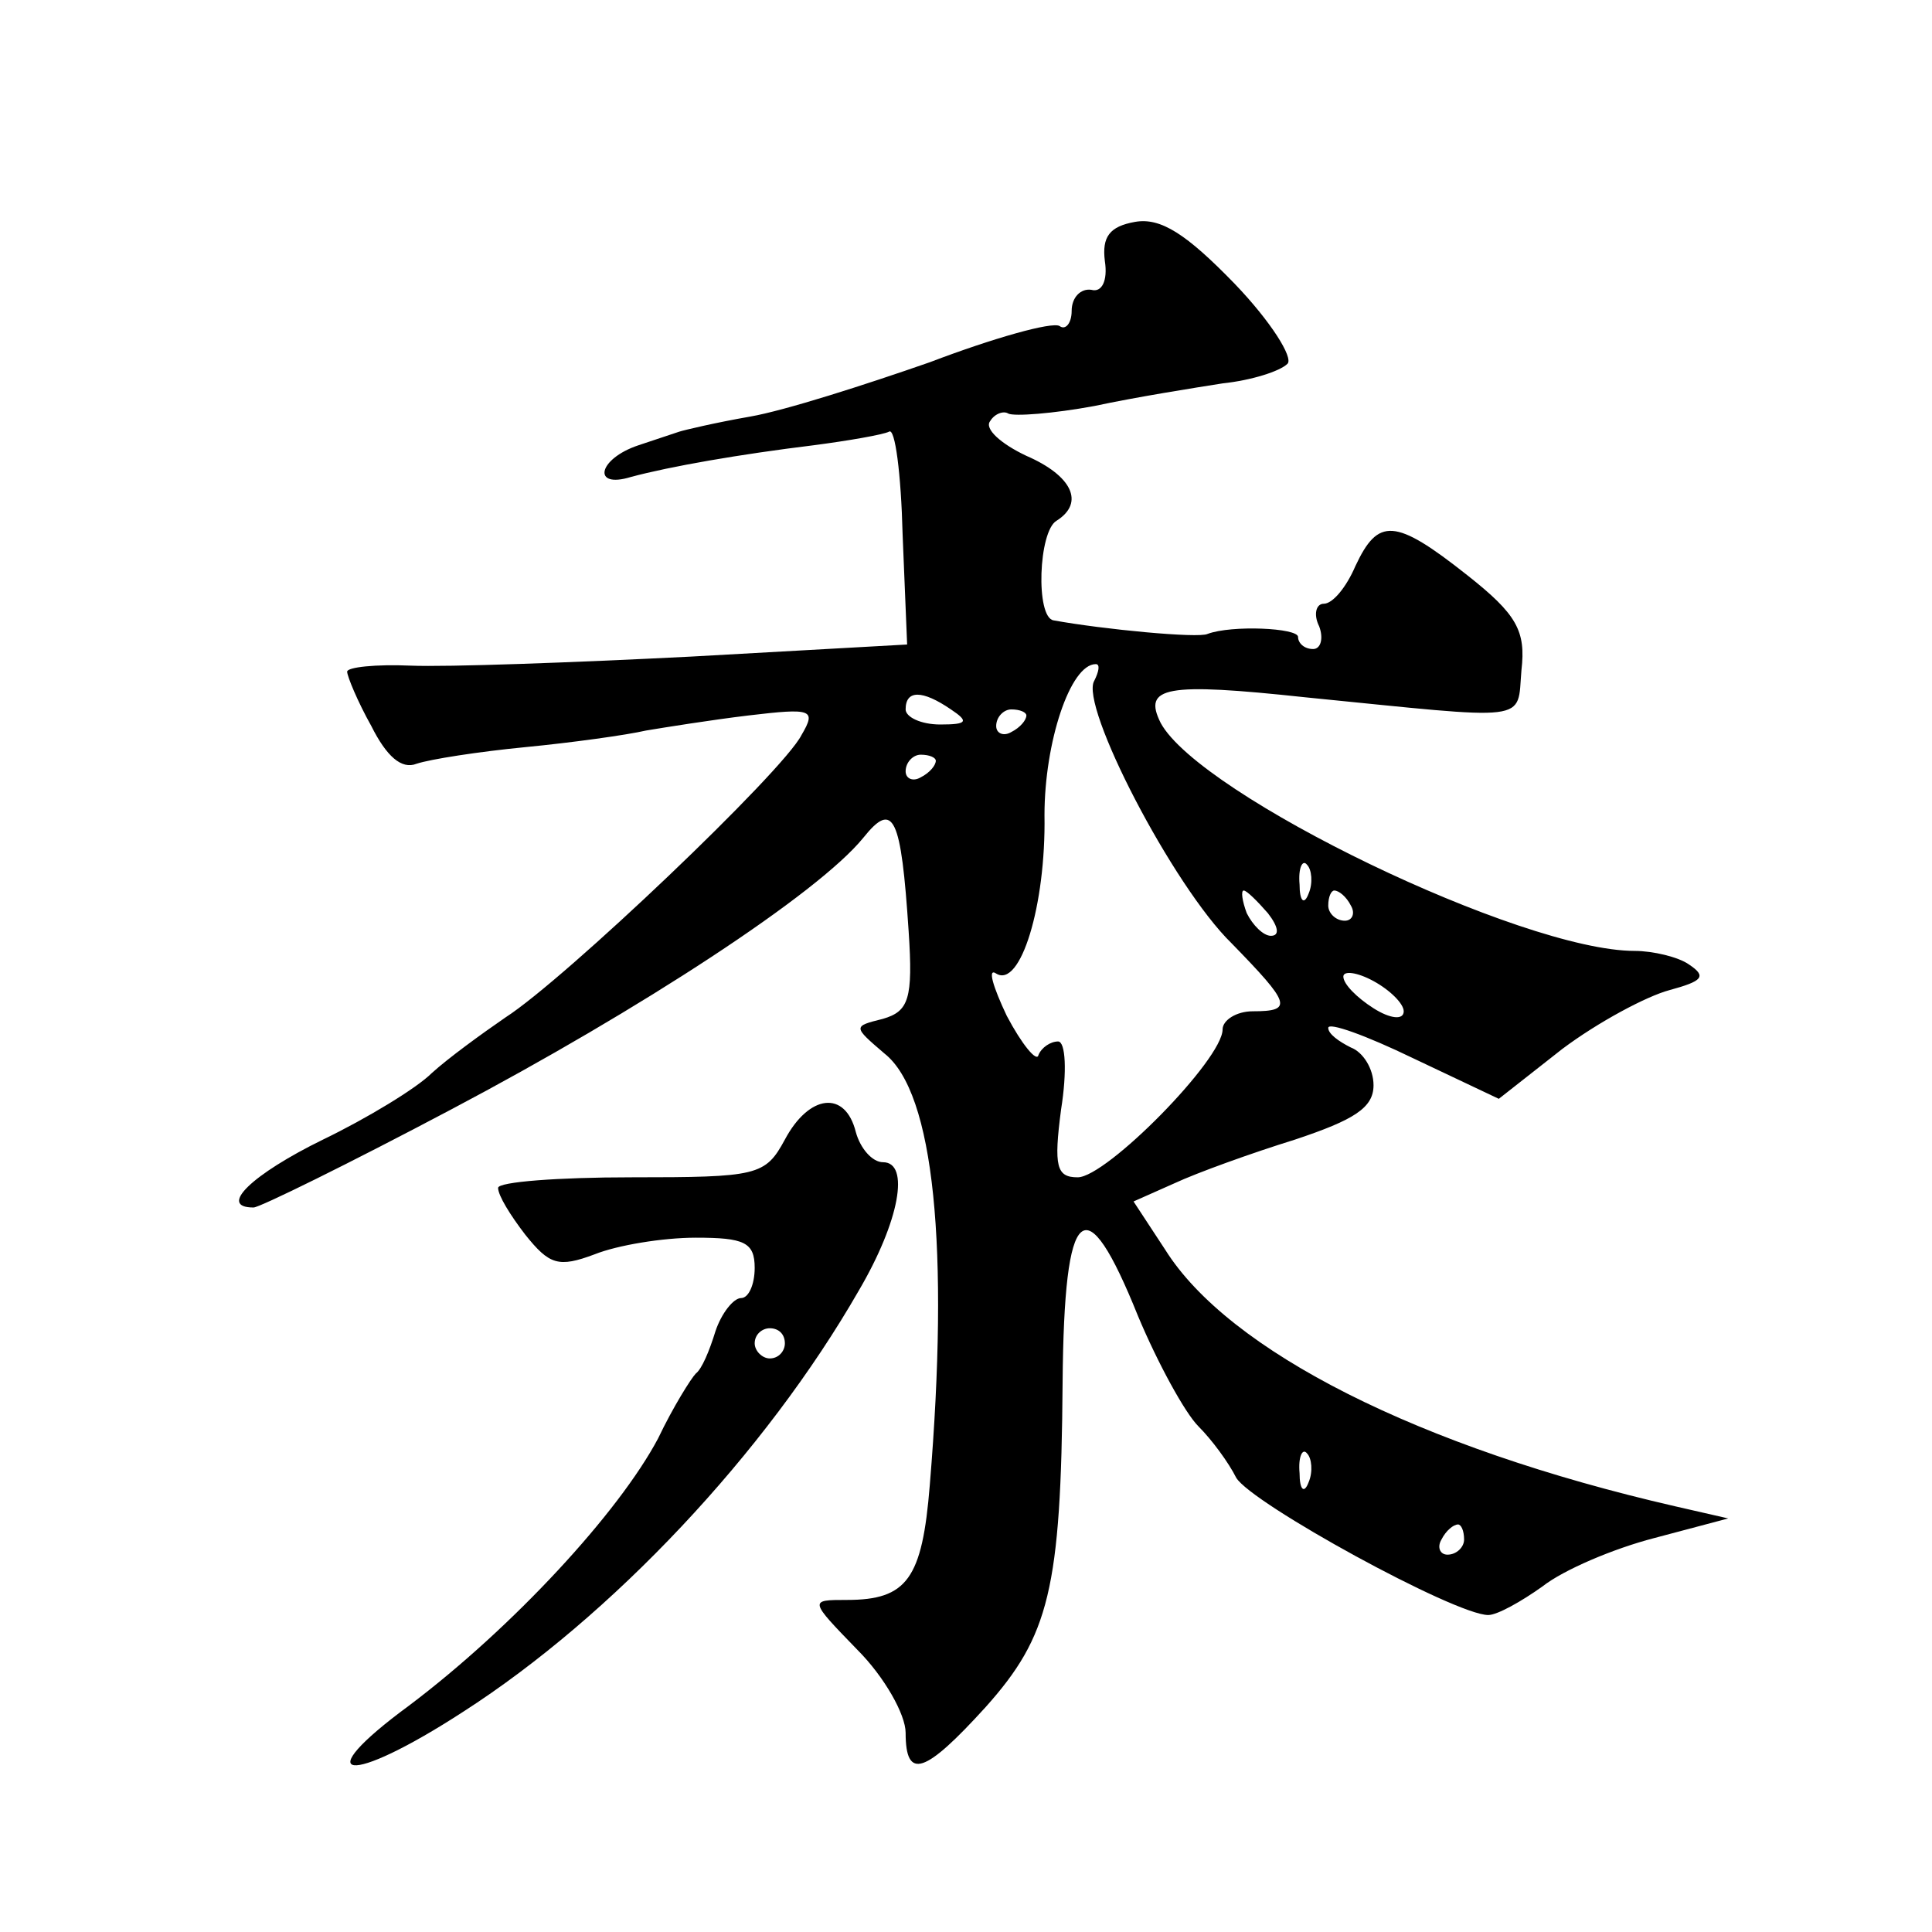 <?xml version="1.0" standalone="no"?>
<!DOCTYPE svg PUBLIC "-//W3C//DTD SVG 20010904//EN"
 "http://www.w3.org/TR/2001/REC-SVG-20010904/DTD/svg10.dtd">
<svg version="1.0" xmlns="http://www.w3.org/2000/svg"
 width="128pt" height="128pt" viewBox="0 0 128 128"
 preserveAspectRatio="xMidYMid meet">
<g transform="translate(0,128) scale(0.1,-0.1)"
fill="#0" stroke="none">
<path d="M752 1133 c-17 -3 -22 -10 -20 -26 2 -13 -2 -21 -9 -19 -7 1 -13 -5 -13
-14 0 -8 -4 -13 -8 -10 -5 3 -44 -8 -86 -24 -43 -15 -96 -32 -119 -36 -23 -4 -44
-9 -47 -10 -3 -1 -15 -5 -27 -9 -27 -9 -31 -29 -5 -21 26 7 72 15 121 21 23 3 46
7 50 9 4 3 8 -28 9 -68 l3 -73 -143 -8 c-79 -4 -162 -7 -186 -6 -23 1 -42 -1 -42
-4 0 -3 7 -20 16 -36 10 -20 20 -29 30 -25 9 3 41 8 72 11 31 3 67 8 80 11 12 2
43 7 68 10 42 5 45 4 35 -13 -12 -24 -157 -162 -196 -187 -16 -11 -38 -27 -49 -37
-10 -10 -43 -30 -72 -44 -47 -23 -70 -45 -46 -45 4 0 63 29 131 65 125 66 243 143
273 180 20 25 25 14 30 -62 3 -45 0 -53 -17 -58 -20 -5 -20 -5 1 -23 33 -26 43
-129 30 -286 -5 -62 -15 -76 -55 -76 -25 0 -25 0 7 -33 18 -18 32 -43 32 -55 0
-32 13 -27 53 17 42 47 50 78 51 215 1 120 15 131 50 44 13 -31 31 -64 40 -73 9
-9 20 -24 25 -34 10 -17 145 -91 167 -91 6 0 22 9 36 19 14 11 47 25 74 32 l49
13 -35 8 c-170 39 -296 103 -338 170 l-21 32 27 12 c15 7 51 20 80 29 39 13 52
21 52 36 0 11 -7 22 -15 25 -8 4 -15 9 -15 13 0 4 25 -5 56 -20 l57 -27 42 33 c24
18 56 35 71 39 22 6 25 9 13 17 -7 5 -24 9 -36 9 -75 0 -288 103 -314 151 -12 24
3 27 96 17 151 -15 140 -17 143 18 3 26 -3 37 -36 63 -48 38 -59 38 -74 6 -6 -14
-15 -25 -21 -25 -5 0 -7 -7 -3 -15 3 -8 1 -15 -4 -15 -6 0 -10 4 -10 8 0 6 -44
8 -60 2 -6 -3 -69 3 -102 9 -12 2 -10 59 2 66 19 12 10 30 -20 43 -17 8 -28 18
-24 23 3 5 9 7 12 5 4 -2 30 0 57 5 28 6 66 12 85 15 19 2 38 8 43 13 4 4 -11 28
-35 53 -32 33 -49 44 -66 41z m-27 -304 c-10 -16 52 -136 91 -174 39 -40 41 -45
14 -45 -11 0 -20 -6 -20 -12 0 -20 -77 -98 -96 -98 -14 0 -16 7 -11 45 4 25 3 45
-2 45 -5 0 -11 -4 -13 -9 -1 -5 -11 7 -21 26 -9 19 -13 32 -7 28 16 -10 33 45 32
105 0 48 17 100 34 100 3 0 2 -5 -1 -11z m-95 -19 c12 -8 11 -10 -7 -10 -13 0 -23
5 -23 10 0 13 11 13 30 0z m50 -4 c0 -3 -4 -8 -10 -11 -5 -3 -10 -1 -10 4 0 6 5
11 10 11 6 0 10 -2 10 -4z m-60 -30 c0 -3 -4 -8 -10 -11 -5 -3 -10 -1 -10 4 0 6
5 11 10 11 6 0 10 -2 10 -4z m247 -88 c-3 -8 -6 -5 -6 6 -1 11 2 17 5 13 3 -3 4
-12 1 -19z m-27 -13 c7 -9 8 -15 2 -15 -5 0 -12 7 -16 15 -3 8 -4 15 -2 15 2 0
9 -7 16 -15z m55 5 c3 -5 1 -10 -4 -10 -6 0 -11 5 -11 10 0 6 2 10 4 10 3 0 8 -4
11 -10z m35 -70 c0 -6 -9 -5 -20 2 -11 7 -20 16 -20 21 0 4 9 3 20 -3 11 -6 20
-15 20 -20z m-63 -312 c-3 -8 -6 -5 -6 6 -1 11 2 17 5 13 3 -3 4 -12 1 -19z m103
-38 c0 -5 -5 -10 -11 -10 -5 0 -7 5 -4 10 3 6 8 10 11 10 2 0 4 -4 4 -10z M520
525 c-13 -24 -18 -25 -102 -25 -48 0 -88 -3 -88 -7 0 -5 8 -18 18 -31 16 -20 22
-22 46 -13 15 6 45 11 67 11 32 0 39 -3 39 -20 0 -11 -4 -20 -9 -20 -5 0 -13 -10
-17 -22 -4 -13 -9 -25 -13 -28 -3 -3 -15 -22 -25 -43 -26 -49 -96 -125 -165 -177
-68 -50 -41 -54 36 -4 98 63 200 171 262 279 27 46 34 85 16 85 -7 0 -15 9 -18
20 -7 28 -31 25 -47 -5z m0 -135 c0 -5 -4 -10 -10 -10 -5 0 -10 5 -10 10 0 6 5
10 10 10 6 0 10 -4 10 -10z"/>
</g>
</svg>
